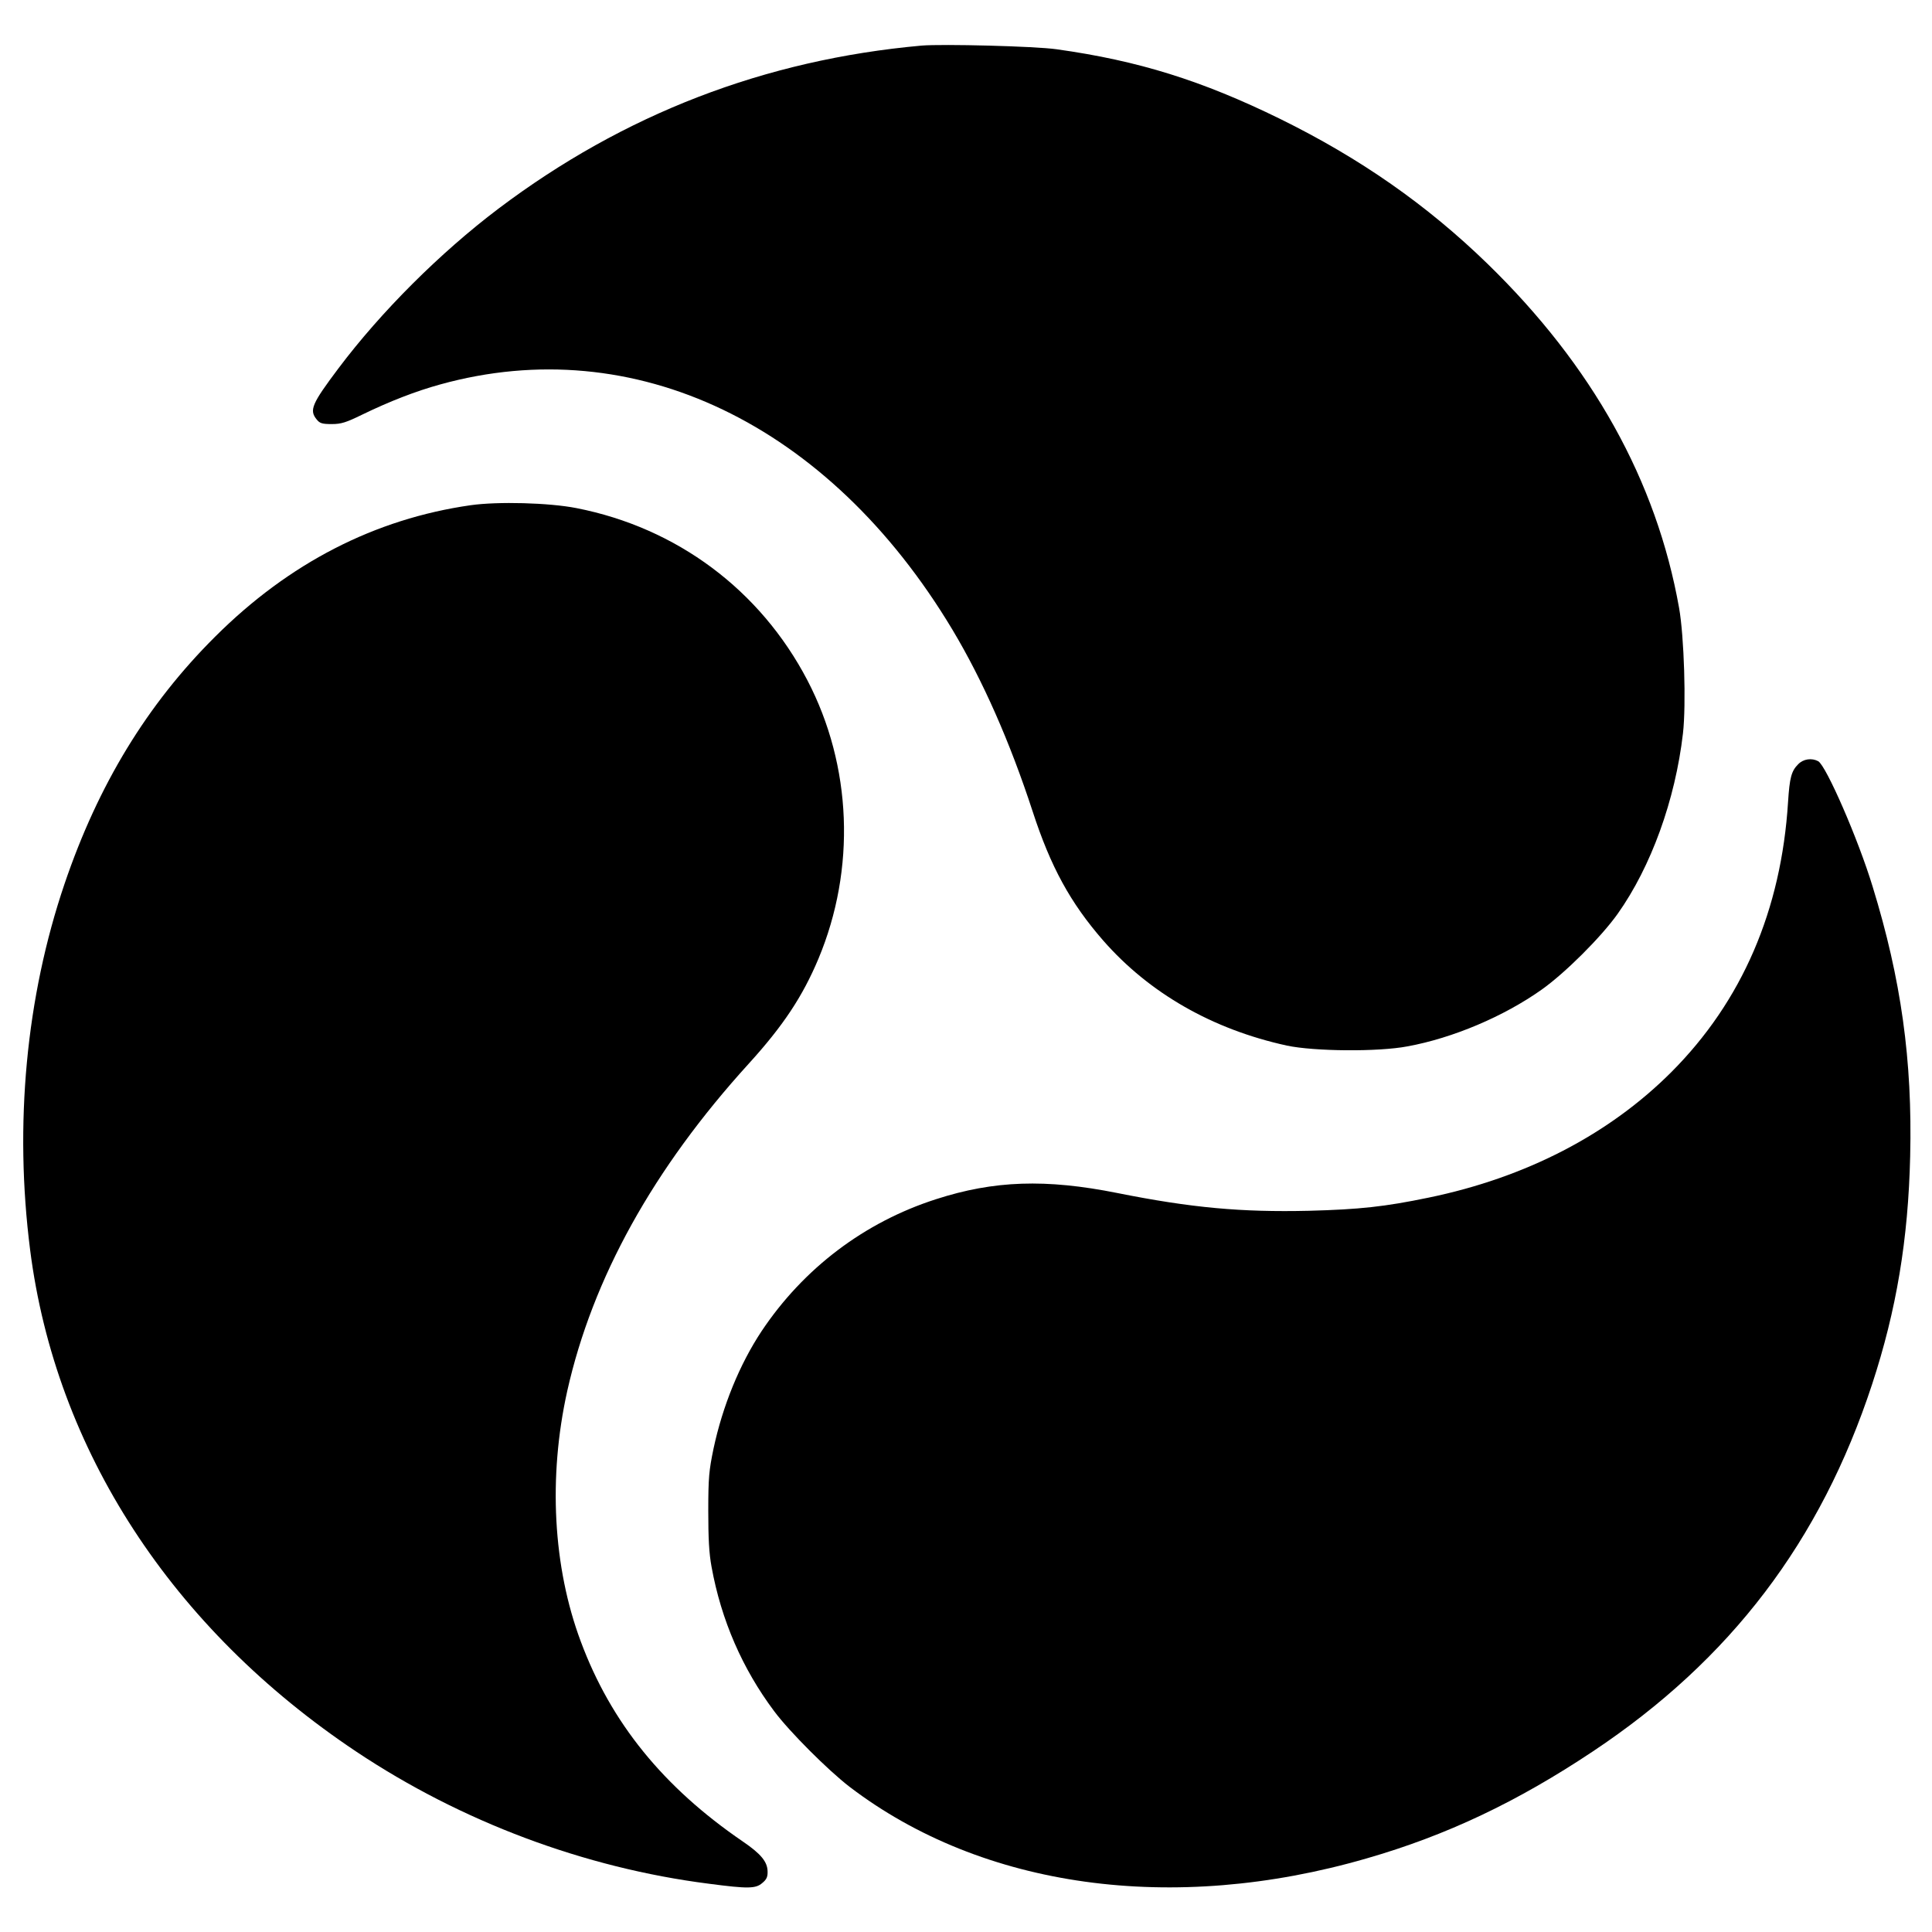 <?xml version="1.0" standalone="no"?>
<!DOCTYPE svg PUBLIC "-//W3C//DTD SVG 20010904//EN"
 "http://www.w3.org/TR/2001/REC-SVG-20010904/DTD/svg10.dtd">
<svg version="1.0" xmlns="http://www.w3.org/2000/svg"
 width="1000pt" height="1000pt" viewBox="0 0 1000 1000"
 preserveAspectRatio="xMidYMid meet">
<g transform="translate(0,1000) scale(0.1,-0.1)"
fill="#000000" stroke="none">
<path d="M4770 9764 c-812 -73 -1542 -355 -2190 -844 -303 -229 -608 -534
-827 -825 -140 -186 -153 -218 -114 -266 16 -20 28 -24 78 -24 49 0 74 8 158
49 142 69 279 122 403 156 1005 279 2012 -203 2651 -1268 158 -264 298 -581
416 -942 93 -286 195 -473 365 -668 239 -273 566 -460 951 -544 142 -30 471
-33 624 -4 235 43 499 155 695 294 121 86 306 270 393 392 173 244 298 589
338 934 17 148 6 502 -20 649 -117 658 -448 1253 -992 1782 -313 304 -659 546
-1074 750 -404 198 -733 301 -1156 360 -110 16 -592 28 -699 19z"/>
<path d="M2436 7385 c-496 -71 -940 -299 -1322 -680 -352 -350 -606 -767 -780
-1280 -199 -586 -261 -1245 -178 -1895 132 -1035 734 -1960 1689 -2597 543
-362 1180 -601 1823 -683 205 -27 244 -26 278 4 22 18 28 32 27 60 -1 50 -35
91 -129 155 -411 281 -682 615 -838 1035 -144 385 -169 850 -70 1296 131 584
445 1151 940 1695 178 196 278 347 360 542 195 466 174 999 -57 1442 -244 467
-675 789 -1195 891 -142 28 -407 35 -548 15z"/>
<path d="M9307 6044 c-35 -35 -44 -70 -52 -194 -35 -561 -238 -1032 -604
-1399 -323 -323 -753 -546 -1257 -650 -227 -47 -357 -61 -619 -68 -349 -8
-607 15 -992 92 -370 74 -638 65 -938 -32 -371 -119 -686 -358 -903 -683 -114
-172 -202 -388 -249 -609 -23 -111 -27 -149 -27 -321 0 -143 4 -220 17 -290
50 -276 160 -528 324 -747 79 -106 278 -305 391 -392 687 -524 1672 -661 2676
-370 413 119 778 292 1171 554 713 475 1178 1087 1445 1900 126 384 187 750
197 1180 12 497 -47 917 -194 1395 -75 247 -241 627 -282 650 -34 18 -77 12
-104 -16z"/>
</g>
</svg>
